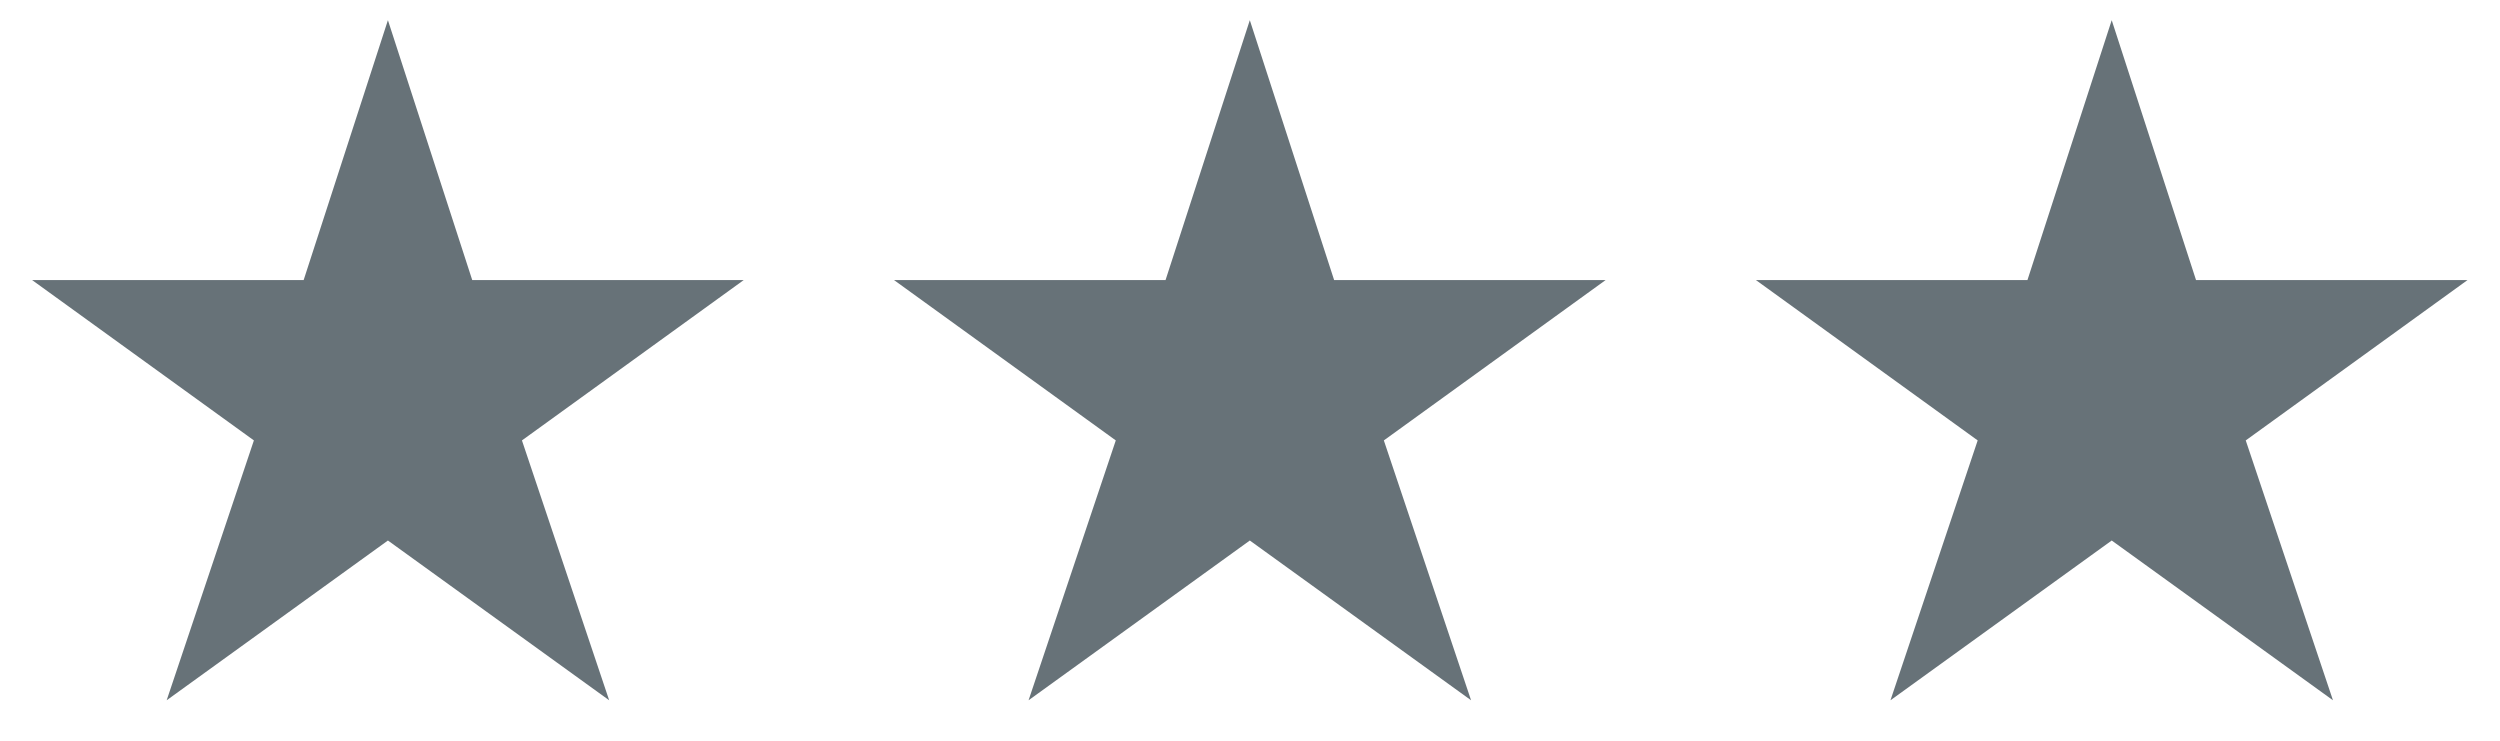 <svg width="54" height="16" viewBox="0 0 54 16" fill="none" xmlns="http://www.w3.org/2000/svg">
<path d="M8.379 11.675L3.6 15.126L5.484 9.513L0.693 6.049H6.559L8.379 0.436L10.2 6.049H16.065L11.274 9.513L13.158 15.126L8.379 11.675ZM26.996 11.675L22.217 15.126L24.101 9.513L19.31 6.049H25.176L26.996 0.436L28.817 6.049H34.682L29.891 9.513L31.775 15.126L26.996 11.675ZM45.613 11.675L40.834 15.126L42.718 9.513L37.927 6.049H43.793L45.613 0.436L47.434 6.049H53.299L48.508 9.513L50.392 15.126L45.613 11.675Z" fill="#677278"/>
</svg>
